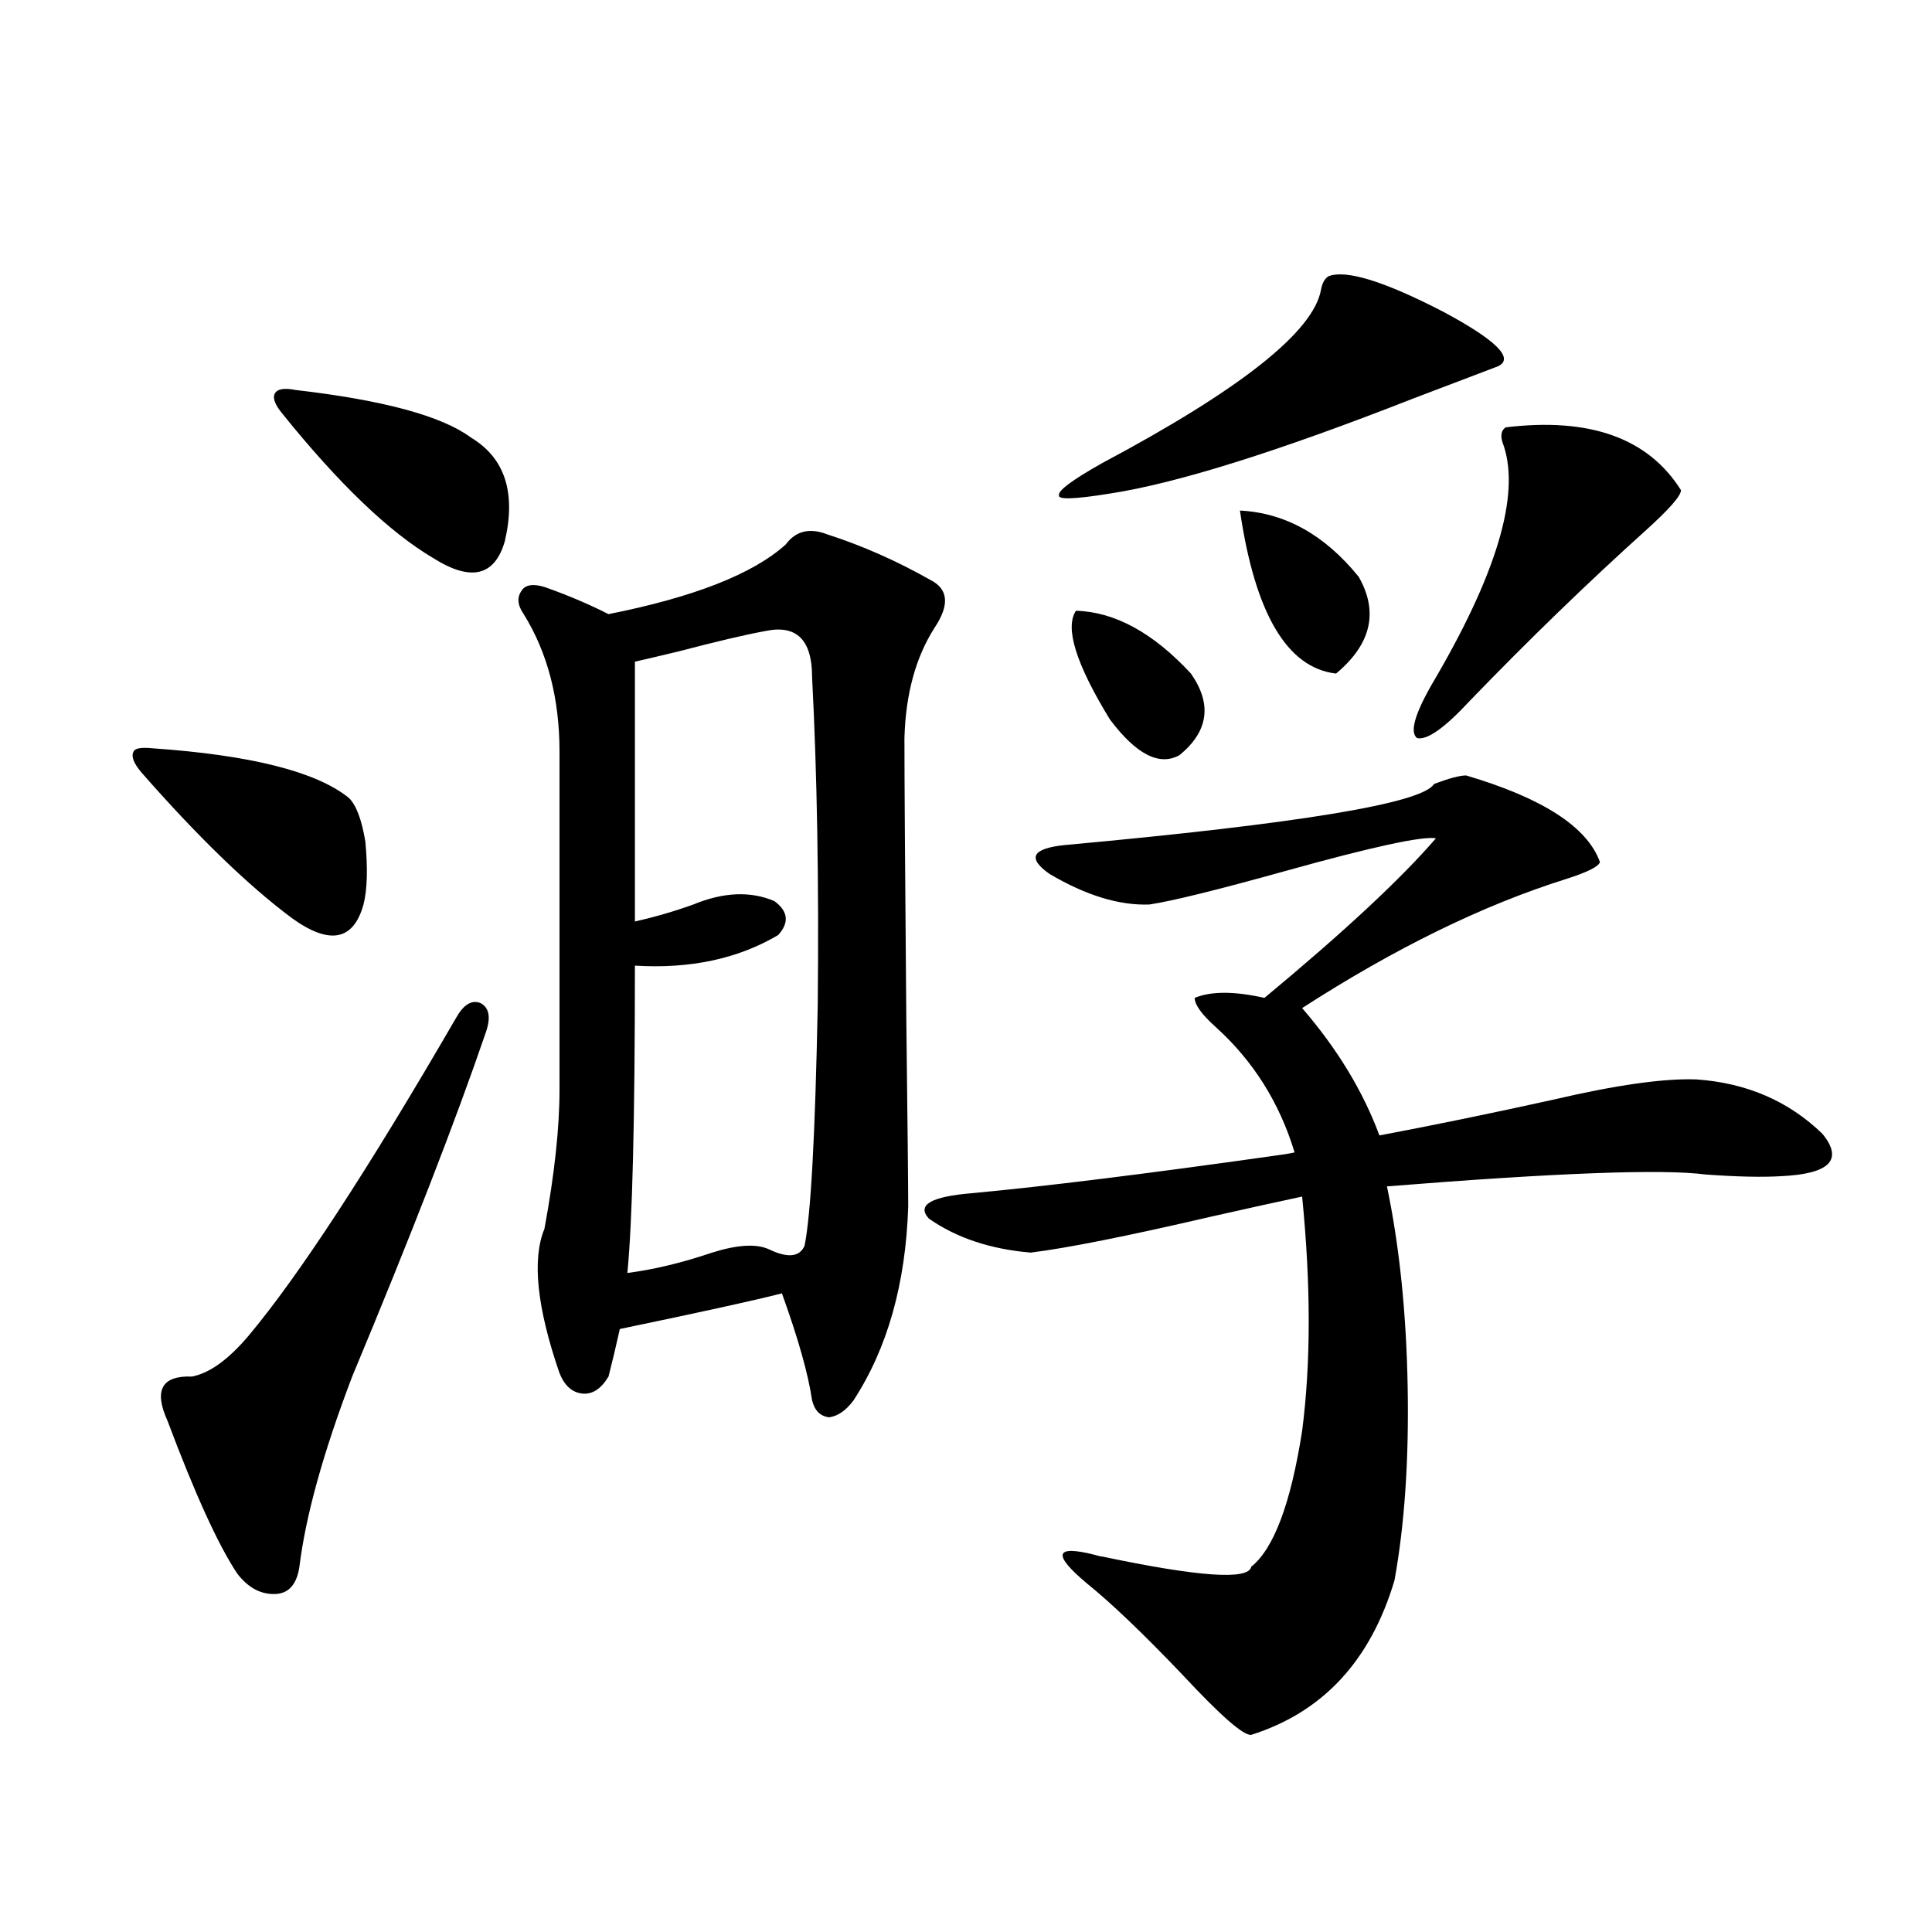 <?xml version="1.0" encoding="utf-8"?>
<!-- Generator: Adobe Illustrator 16.0.0, SVG Export Plug-In . SVG Version: 6.00 Build 0)  -->
<!DOCTYPE svg PUBLIC "-//W3C//DTD SVG 1.1//EN" "http://www.w3.org/Graphics/SVG/1.1/DTD/svg11.dtd">
<svg version="1.1" id="图层_1" xmlns="http://www.w3.org/2000/svg" xmlns:xlink="http://www.w3.org/1999/xlink" x="0px" y="0px"
	 width="1000px" height="1000px" viewBox="0 0 1000 1000" enable-background="new 0 0 1000 1000" xml:space="preserve">
<path d="M78.876,387.309c50.73,3.516,84.541,12.017,101.461,25.488c3.902,3.516,6.829,11.138,8.78,22.852
	c1.296,14.063,0.976,24.912-0.976,32.52c-5.213,18.76-17.561,21.094-37.072,7.031c-22.773-16.987-48.779-42.188-78.047-75.586
	c-3.902-4.683-5.213-8.198-3.902-10.547C69.761,387.309,73.022,386.732,78.876,387.309z M251.555,534.086
	c-15.609,45.703-38.703,105.181-69.267,178.418c-14.969,39.263-24.069,72.07-27.316,98.438c-1.311,8.789-5.213,13.486-11.707,14.063
	c-7.805,0.577-14.634-2.925-20.487-10.547c-9.756-14.639-21.798-41.006-36.097-79.102c-7.164-15.82-2.927-23.428,12.683-22.852
	c9.101-1.758,18.856-8.789,29.268-21.094c26.006-31.05,61.782-85.83,107.314-164.355c3.902-7.031,8.125-9.668,12.683-7.91
	C253.171,521.493,254.146,526.479,251.555,534.086z M153.021,201.859c45.518,5.273,75.761,13.486,90.729,24.609
	c17.561,10.547,23.414,28.428,17.561,53.613c-5.213,18.169-17.561,21.094-37.072,8.789c-22.773-13.472-48.779-38.369-78.047-74.707
	c-3.902-4.683-5.213-8.198-3.902-10.547C143.585,201.283,147.167,200.692,153.021,201.859z M404.722,669.438
	c-13.658,3.516-41.63,9.668-83.9,18.457c-1.951,8.789-3.902,17.002-5.854,24.609c-3.902,6.455-8.46,9.38-13.658,8.789
	c-5.213-0.576-9.115-4.092-11.707-10.547c-11.707-33.975-14.313-58.887-7.805-74.707c5.198-28.125,7.805-52.144,7.805-72.07V389.066
	c0-27.534-6.188-51.265-18.536-71.191c-3.262-4.683-3.582-8.789-0.976-12.305c1.951-2.925,5.854-3.516,11.707-1.758
	c11.707,4.106,22.759,8.789,33.17,14.063c44.222-8.789,74.785-20.791,91.705-36.035c5.198-7.031,12.348-8.789,21.463-5.273
	c18.201,5.864,36.097,13.774,53.657,23.73c9.101,4.697,9.756,12.896,1.951,24.609c-9.756,15.244-14.969,34.277-15.609,57.129
	c0,20.518,0.32,69.146,0.976,145.898c0.641,53.916,0.976,86.133,0.976,96.68c-1.311,39.854-10.731,73.252-28.292,100.195
	c-3.902,5.273-8.14,8.213-12.683,8.789c-4.558-0.576-7.484-3.516-8.78-8.789C418.38,711.337,413.167,692.88,404.722,669.438z
	 M395.941,326.664c-9.756,1.758-24.725,5.273-44.877,10.547c-9.756,2.349-17.24,4.106-22.438,5.273v134.473
	c10.396-2.334,20.487-5.273,30.243-8.789c15.609-6.44,29.588-7.031,41.95-1.758c7.149,5.273,7.805,11.138,1.951,17.578
	c-20.822,12.305-45.532,17.578-74.145,15.82c0,79.692-1.311,132.715-3.902,159.082c13.658-1.758,28.292-5.273,43.901-10.547
	c13.003-4.092,22.759-4.683,29.268-1.758c9.756,4.697,15.93,4.106,18.536-1.758c3.247-15.82,5.519-57.417,6.829-124.805
	c0.641-63.281-0.335-119.819-2.927-169.629C420.331,331.059,412.191,323.148,395.941,326.664z M758.859,401.371
	c39.664,11.729,62.758,26.67,69.267,44.824c-0.655,2.349-6.509,5.273-17.561,8.789c-42.926,13.486-88.458,35.747-136.582,66.797
	c18.201,21.094,31.539,43.066,39.999,65.918c27.957-5.273,57.88-11.426,89.754-18.457c32.515-7.607,57.225-11.123,74.145-10.547
	c26.006,1.758,47.804,11.138,65.364,28.125c11.052,13.486,3.902,20.806-21.463,21.973c-9.756,0.591-22.773,0.303-39.023-0.879
	c-22.118-2.925-77.071-0.879-164.874,6.152c6.494,31.064,10.076,65.918,10.731,104.59c0.641,37.505-1.631,70.615-6.829,99.316
	c-12.362,41.598-37.072,68.253-74.145,79.98c-3.902,0.577-15.944-9.97-36.097-31.641c-20.167-21.094-36.432-36.625-48.779-46.582
	c-18.216-15.229-16.92-20.215,3.902-14.941c1.951,0.591,3.247,0.879,3.902,0.879c50.075,10.547,75.761,12.305,77.071,5.273
	c11.707-9.365,20.487-32.808,26.341-70.313c4.543-35.156,4.543-75.586,0-121.289c-11.066,2.349-26.996,5.864-47.804,10.547
	c-42.926,9.971-73.824,16.123-92.681,18.457c-20.822-1.758-38.383-7.607-52.682-17.578c-6.509-7.031,0.976-11.426,22.438-13.184
	c37.713-3.516,89.754-9.956,156.094-19.336c4.543-0.576,8.125-1.167,10.731-1.758c-7.805-25.776-21.463-47.461-40.975-65.039
	c-7.164-6.44-10.731-11.426-10.731-14.941c8.445-3.516,20.487-3.516,36.097,0c40.975-33.975,70.563-61.523,88.778-82.617
	c-7.164-1.167-32.85,4.395-77.071,16.699c-35.776,9.971-59.511,15.82-71.218,17.578c-15.609,0.591-32.85-4.683-51.706-15.82
	c-11.707-8.198-9.115-13.184,7.805-14.941c121.613-11.123,185.361-21.67,191.215-31.641
	C750.079,402.841,755.598,401.371,758.859,401.371z M687.642,142.973c9.101-3.516,28.933,2.637,59.511,18.457
	c27.316,14.653,36.737,24.033,28.292,28.125c-7.805,2.939-22.438,8.501-43.901,16.699c-70.242,27.549-122.604,43.945-157.069,49.219
	c-18.216,2.939-26.996,3.228-26.341,0.879c-0.655-2.334,6.829-7.91,22.438-16.699c71.538-38.081,109.266-67.964,113.168-89.648
	C684.38,146.488,685.69,144.154,687.642,142.973z M556.913,316.117c20.152,0.591,39.999,11.426,59.511,32.52
	c11.052,15.82,9.101,29.883-5.854,42.188c-10.411,5.864-22.438-0.288-36.097-18.457C556.913,343.666,551.06,324.906,556.913,316.117
	z M641.789,264.262c23.414,1.182,43.901,12.607,61.462,34.277c10.396,18.169,6.494,34.868-11.707,50.098
	C666.179,345.712,649.594,317.587,641.789,264.262z M779.347,221.195c43.566-5.273,73.81,5.576,90.729,32.52
	c0,2.939-6.188,9.971-18.536,21.094c-29.923,26.958-60.166,56.25-90.729,87.891c-13.018,14.063-22.118,20.518-27.316,19.336
	c-3.902-2.925-1.311-12.305,7.805-28.125c33.17-56.25,45.518-97.256,37.072-123.047C776.42,226.181,776.74,222.953,779.347,221.195z
	"/>
</svg>
